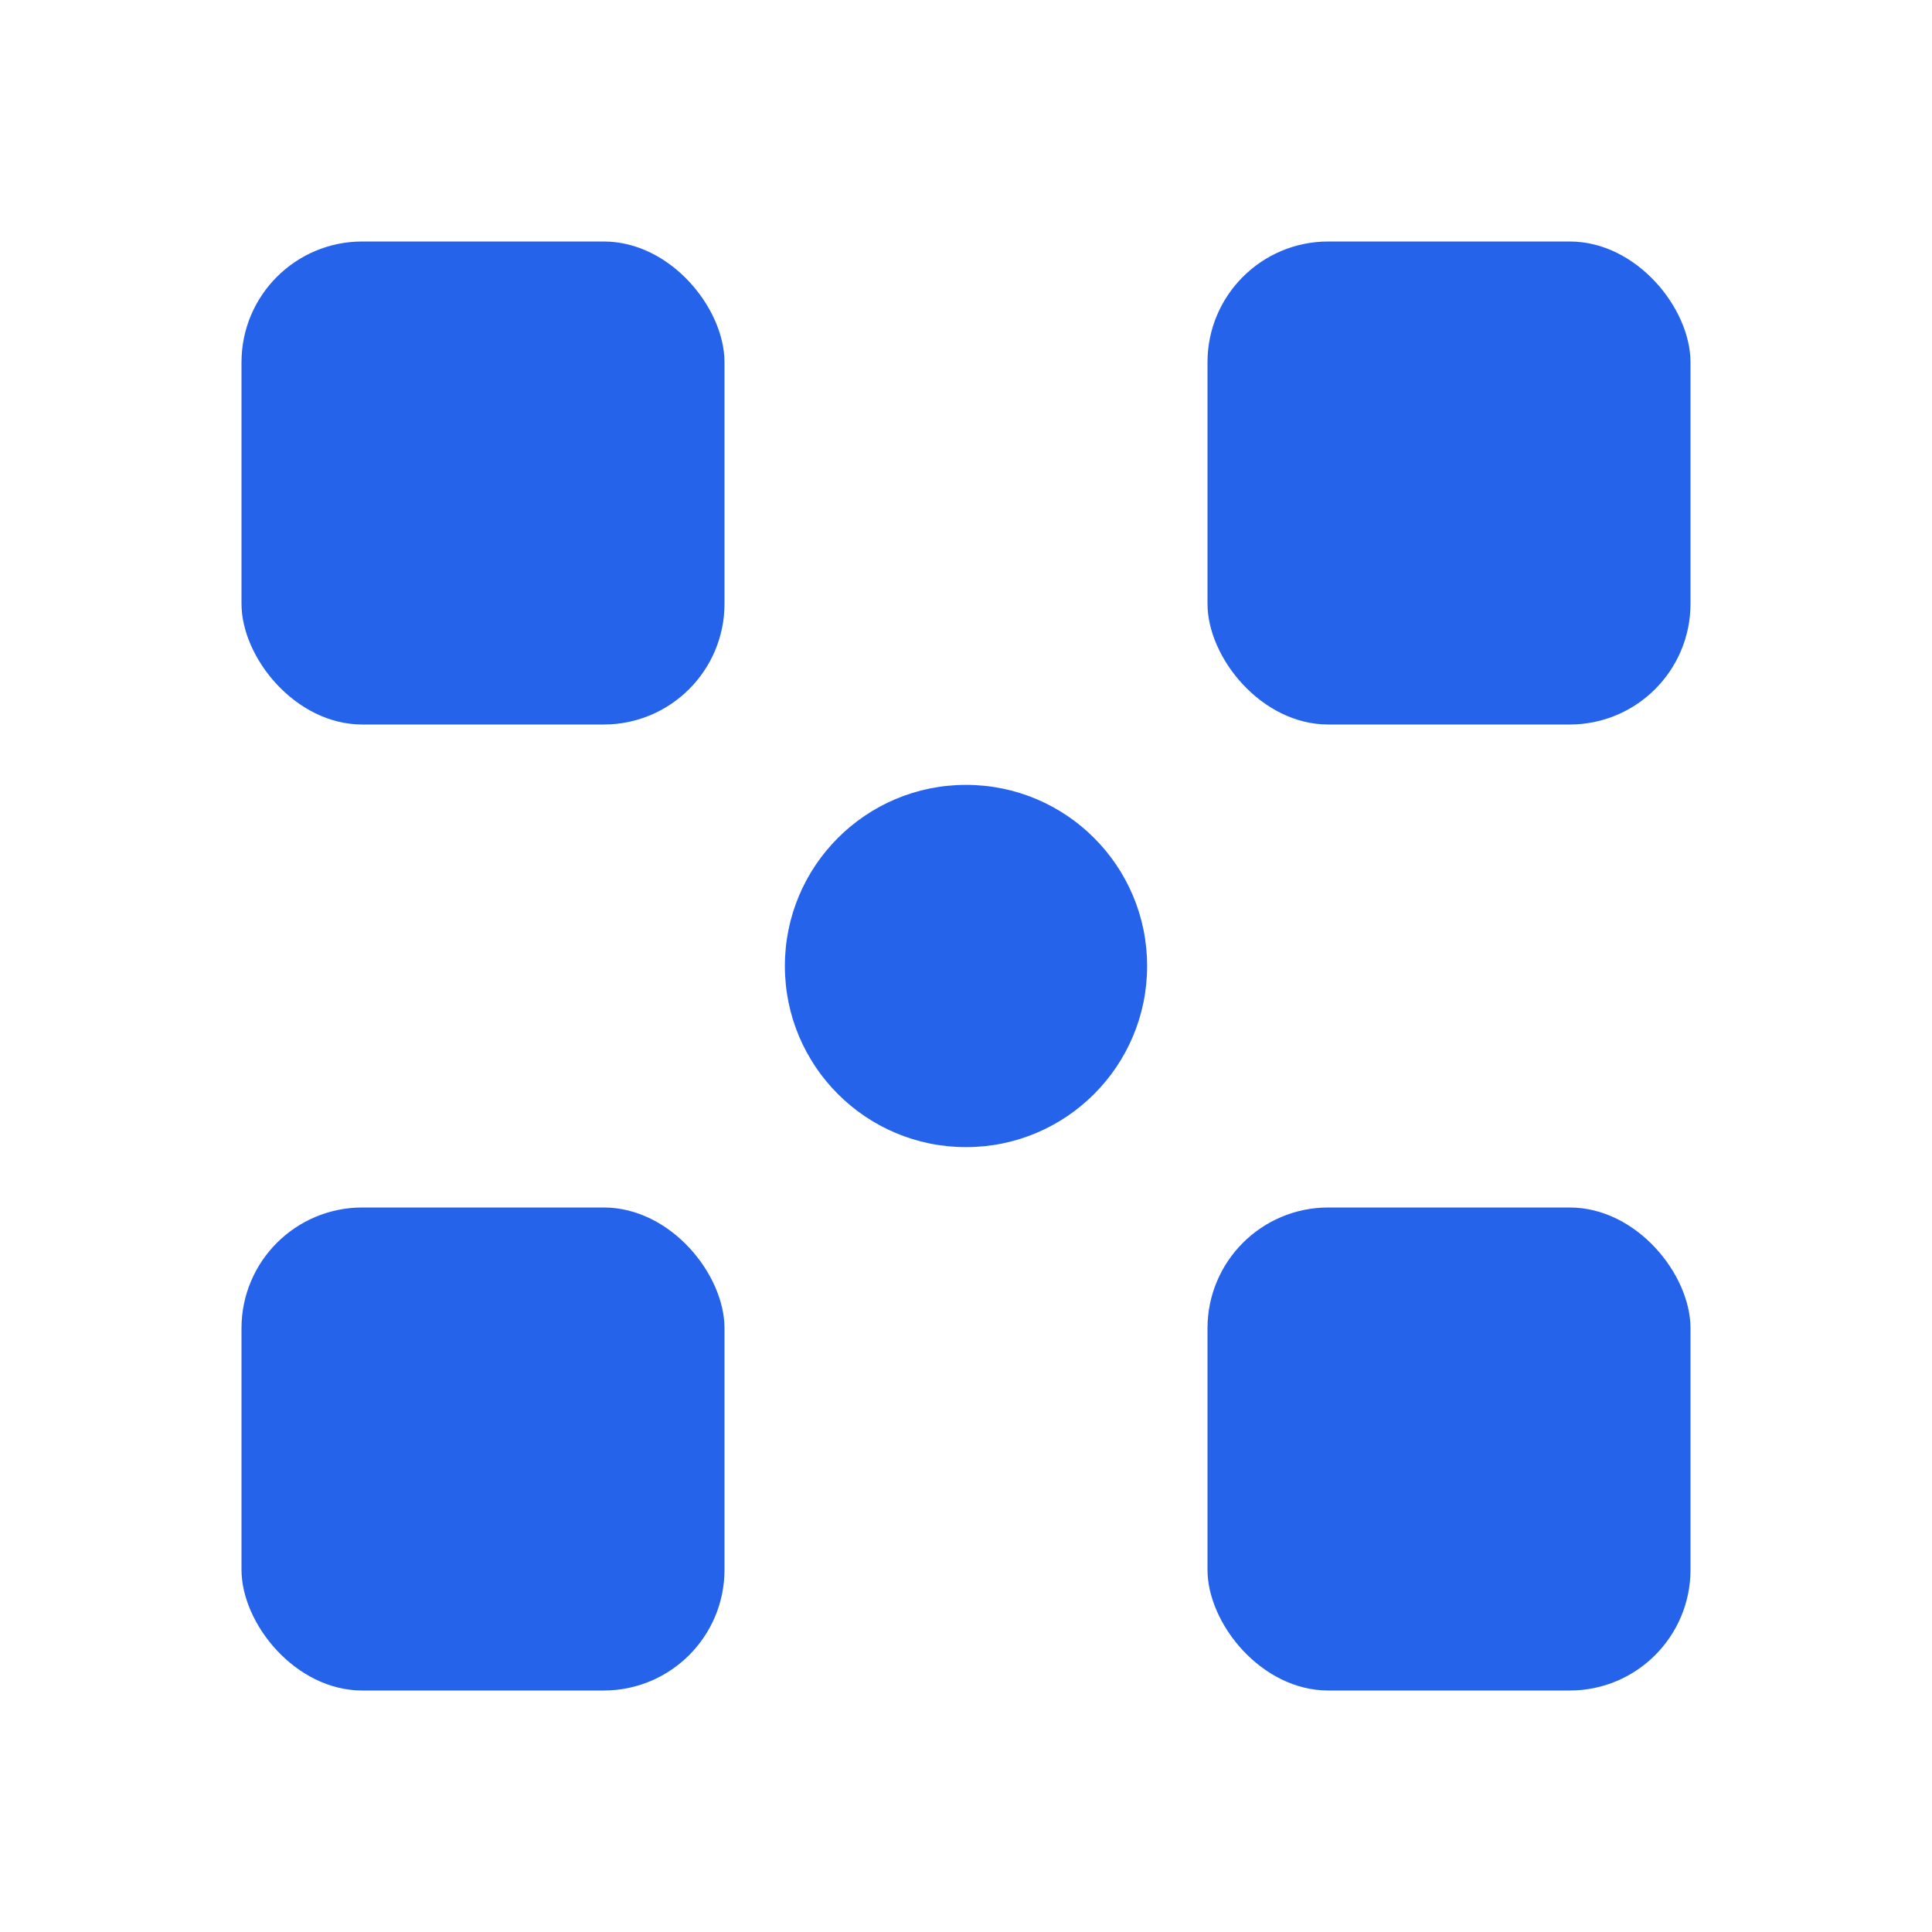<svg width="32" height="32" viewBox="0 0 32 32" fill="none" xmlns="http://www.w3.org/2000/svg">
  <rect x="4" y="4" width="8" height="8" rx="2" fill="#2563eb"/>
  <rect x="20" y="4" width="8" height="8" rx="2" fill="#2563eb"/>
  <rect x="4" y="20" width="8" height="8" rx="2" fill="#2563eb"/>
  <rect x="20" y="20" width="8" height="8" rx="2" fill="#2563eb"/>
  <circle cx="16" cy="16" r="3" fill="#2563eb"/>
</svg>